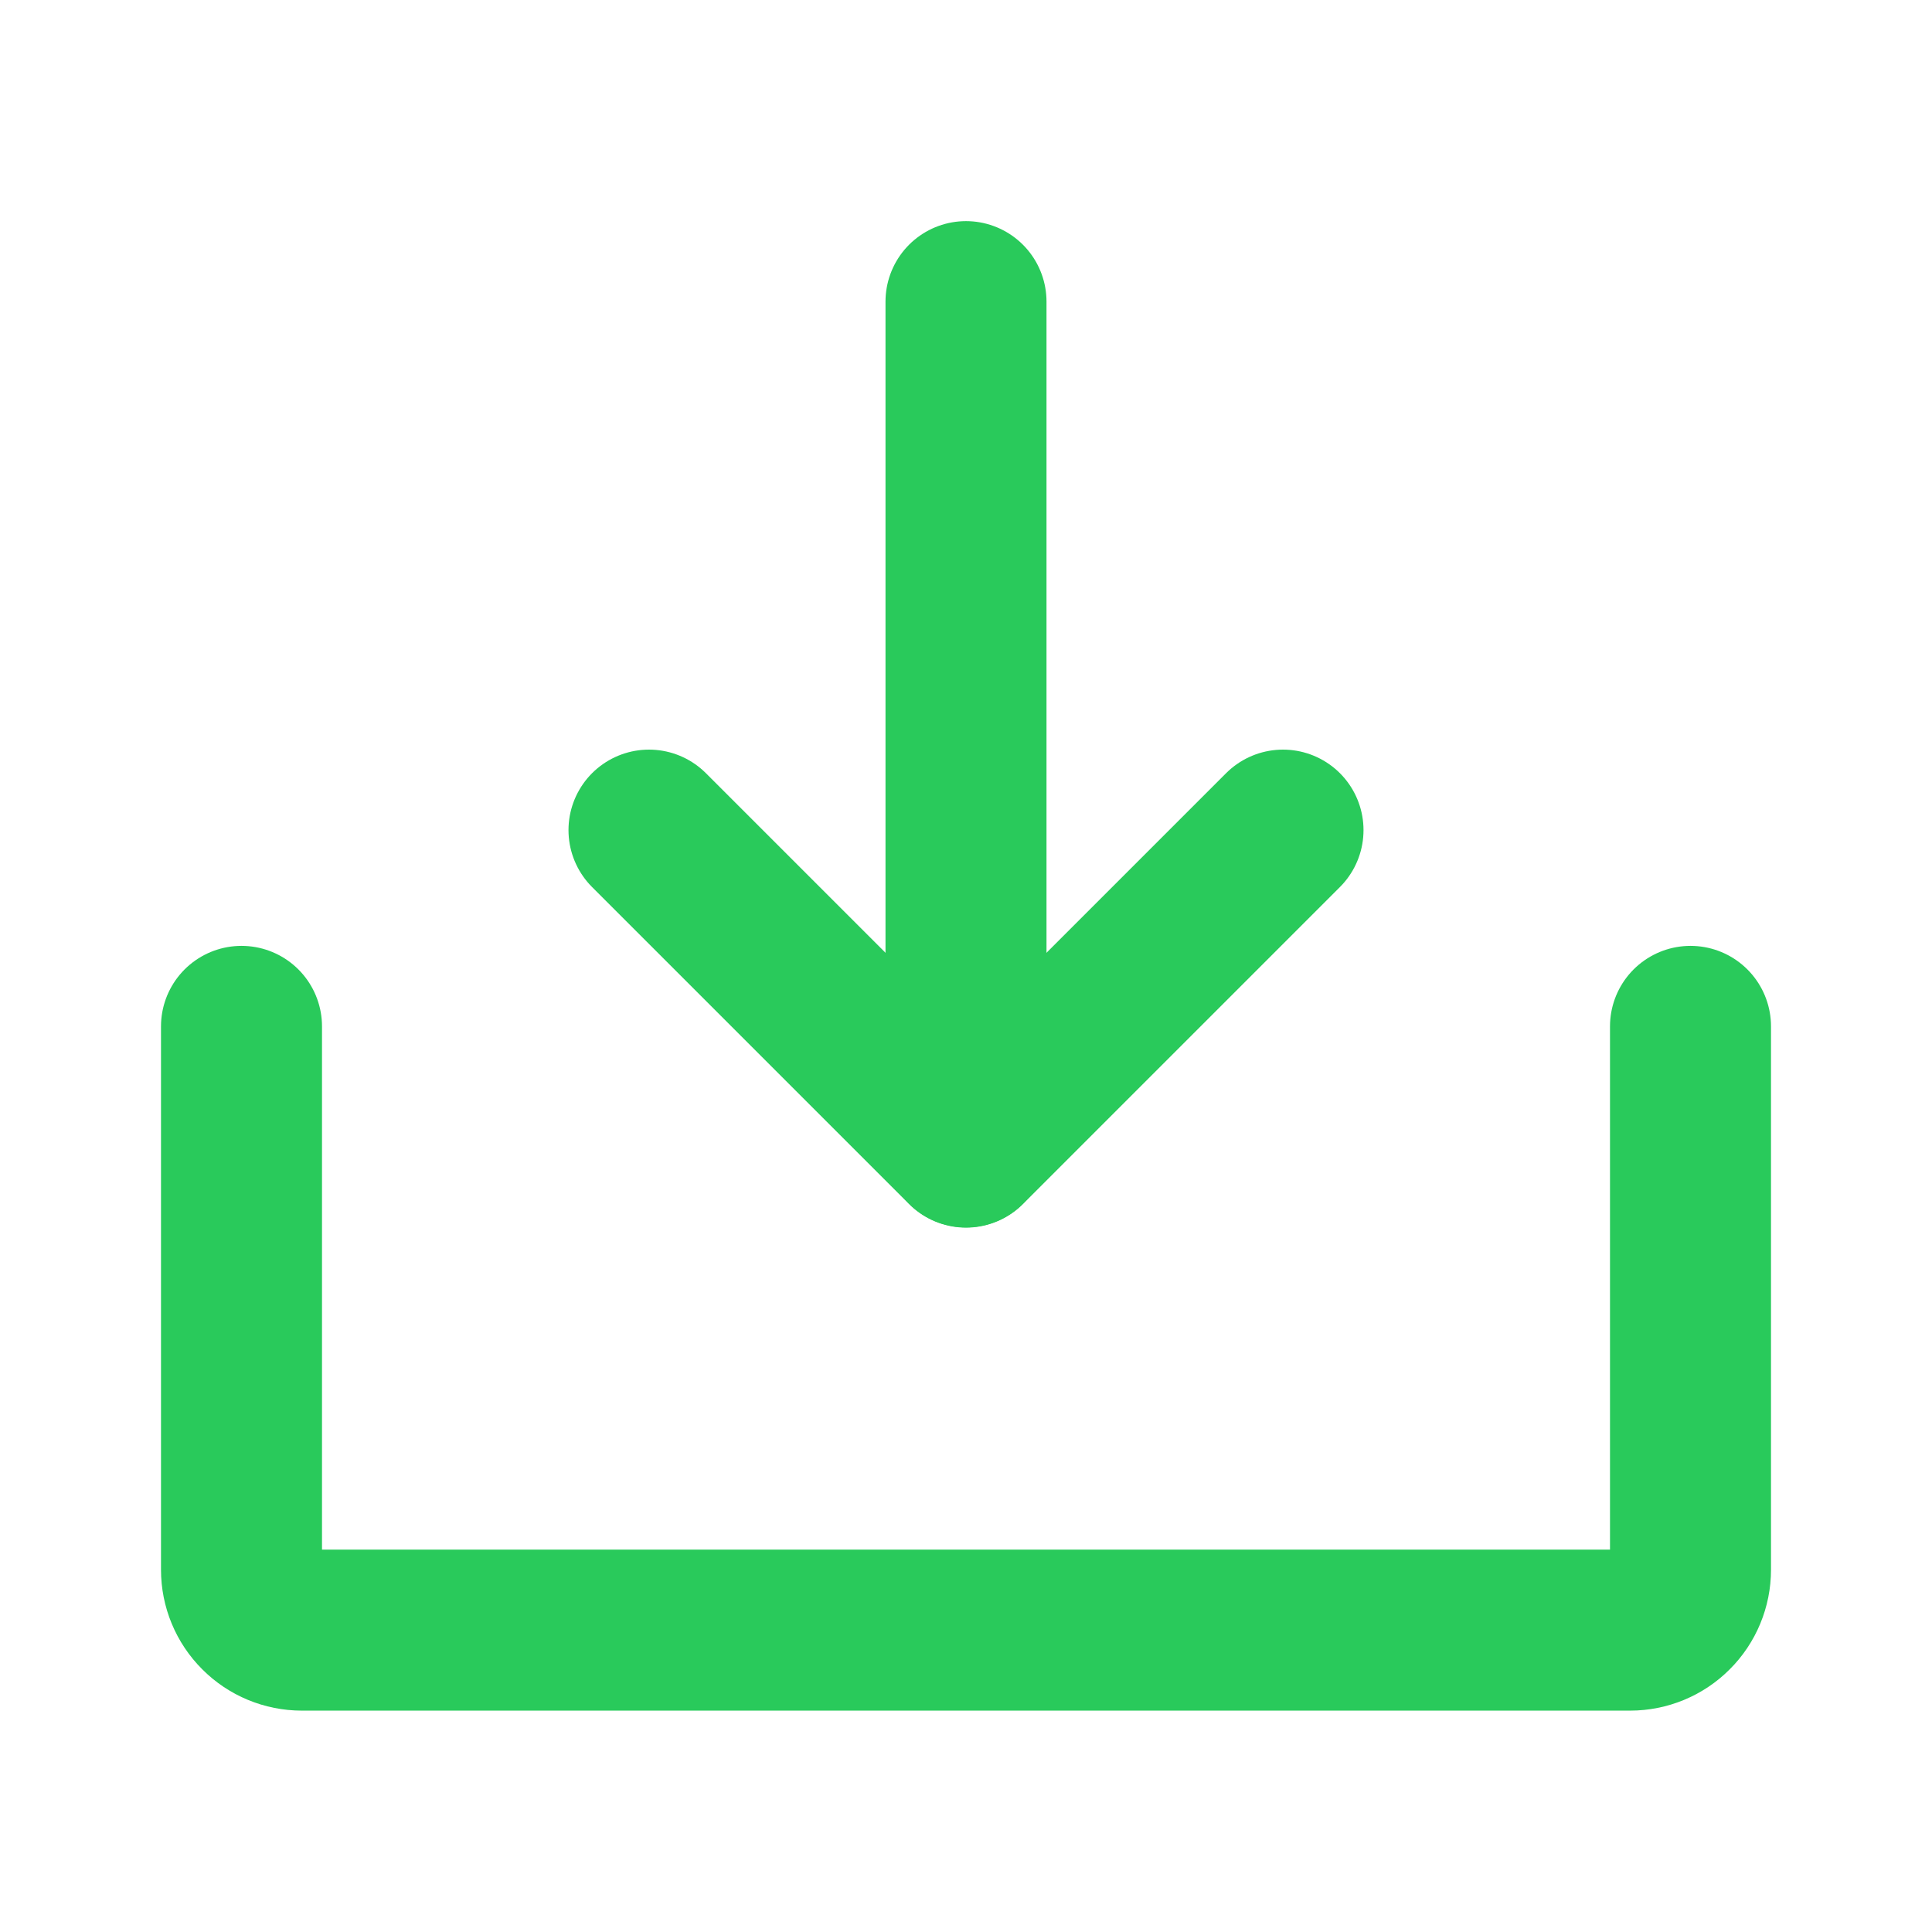 <svg width="24" height="24" viewBox="0 0 24 24" fill="none" xmlns="http://www.w3.org/2000/svg">
<path d="M8.062 10.312L12 14.25L15.938 10.312" stroke="#29CA5B" stroke-width="2" stroke-linecap="round" stroke-linejoin="round"/>
<path d="M12 3.747V14.247" stroke="#29CA5B" stroke-width="2" stroke-linecap="round" stroke-linejoin="round"/>
<path d="M21 12.75V19.5C21 19.699 20.921 19.89 20.78 20.03C20.64 20.171 20.449 20.25 20.25 20.25H3.75C3.551 20.25 3.36 20.171 3.22 20.03C3.079 19.89 3 19.699 3 19.5V12.75" stroke="#29CA5B" stroke-width="2" stroke-linecap="round" stroke-linejoin="round"/>
</svg>

